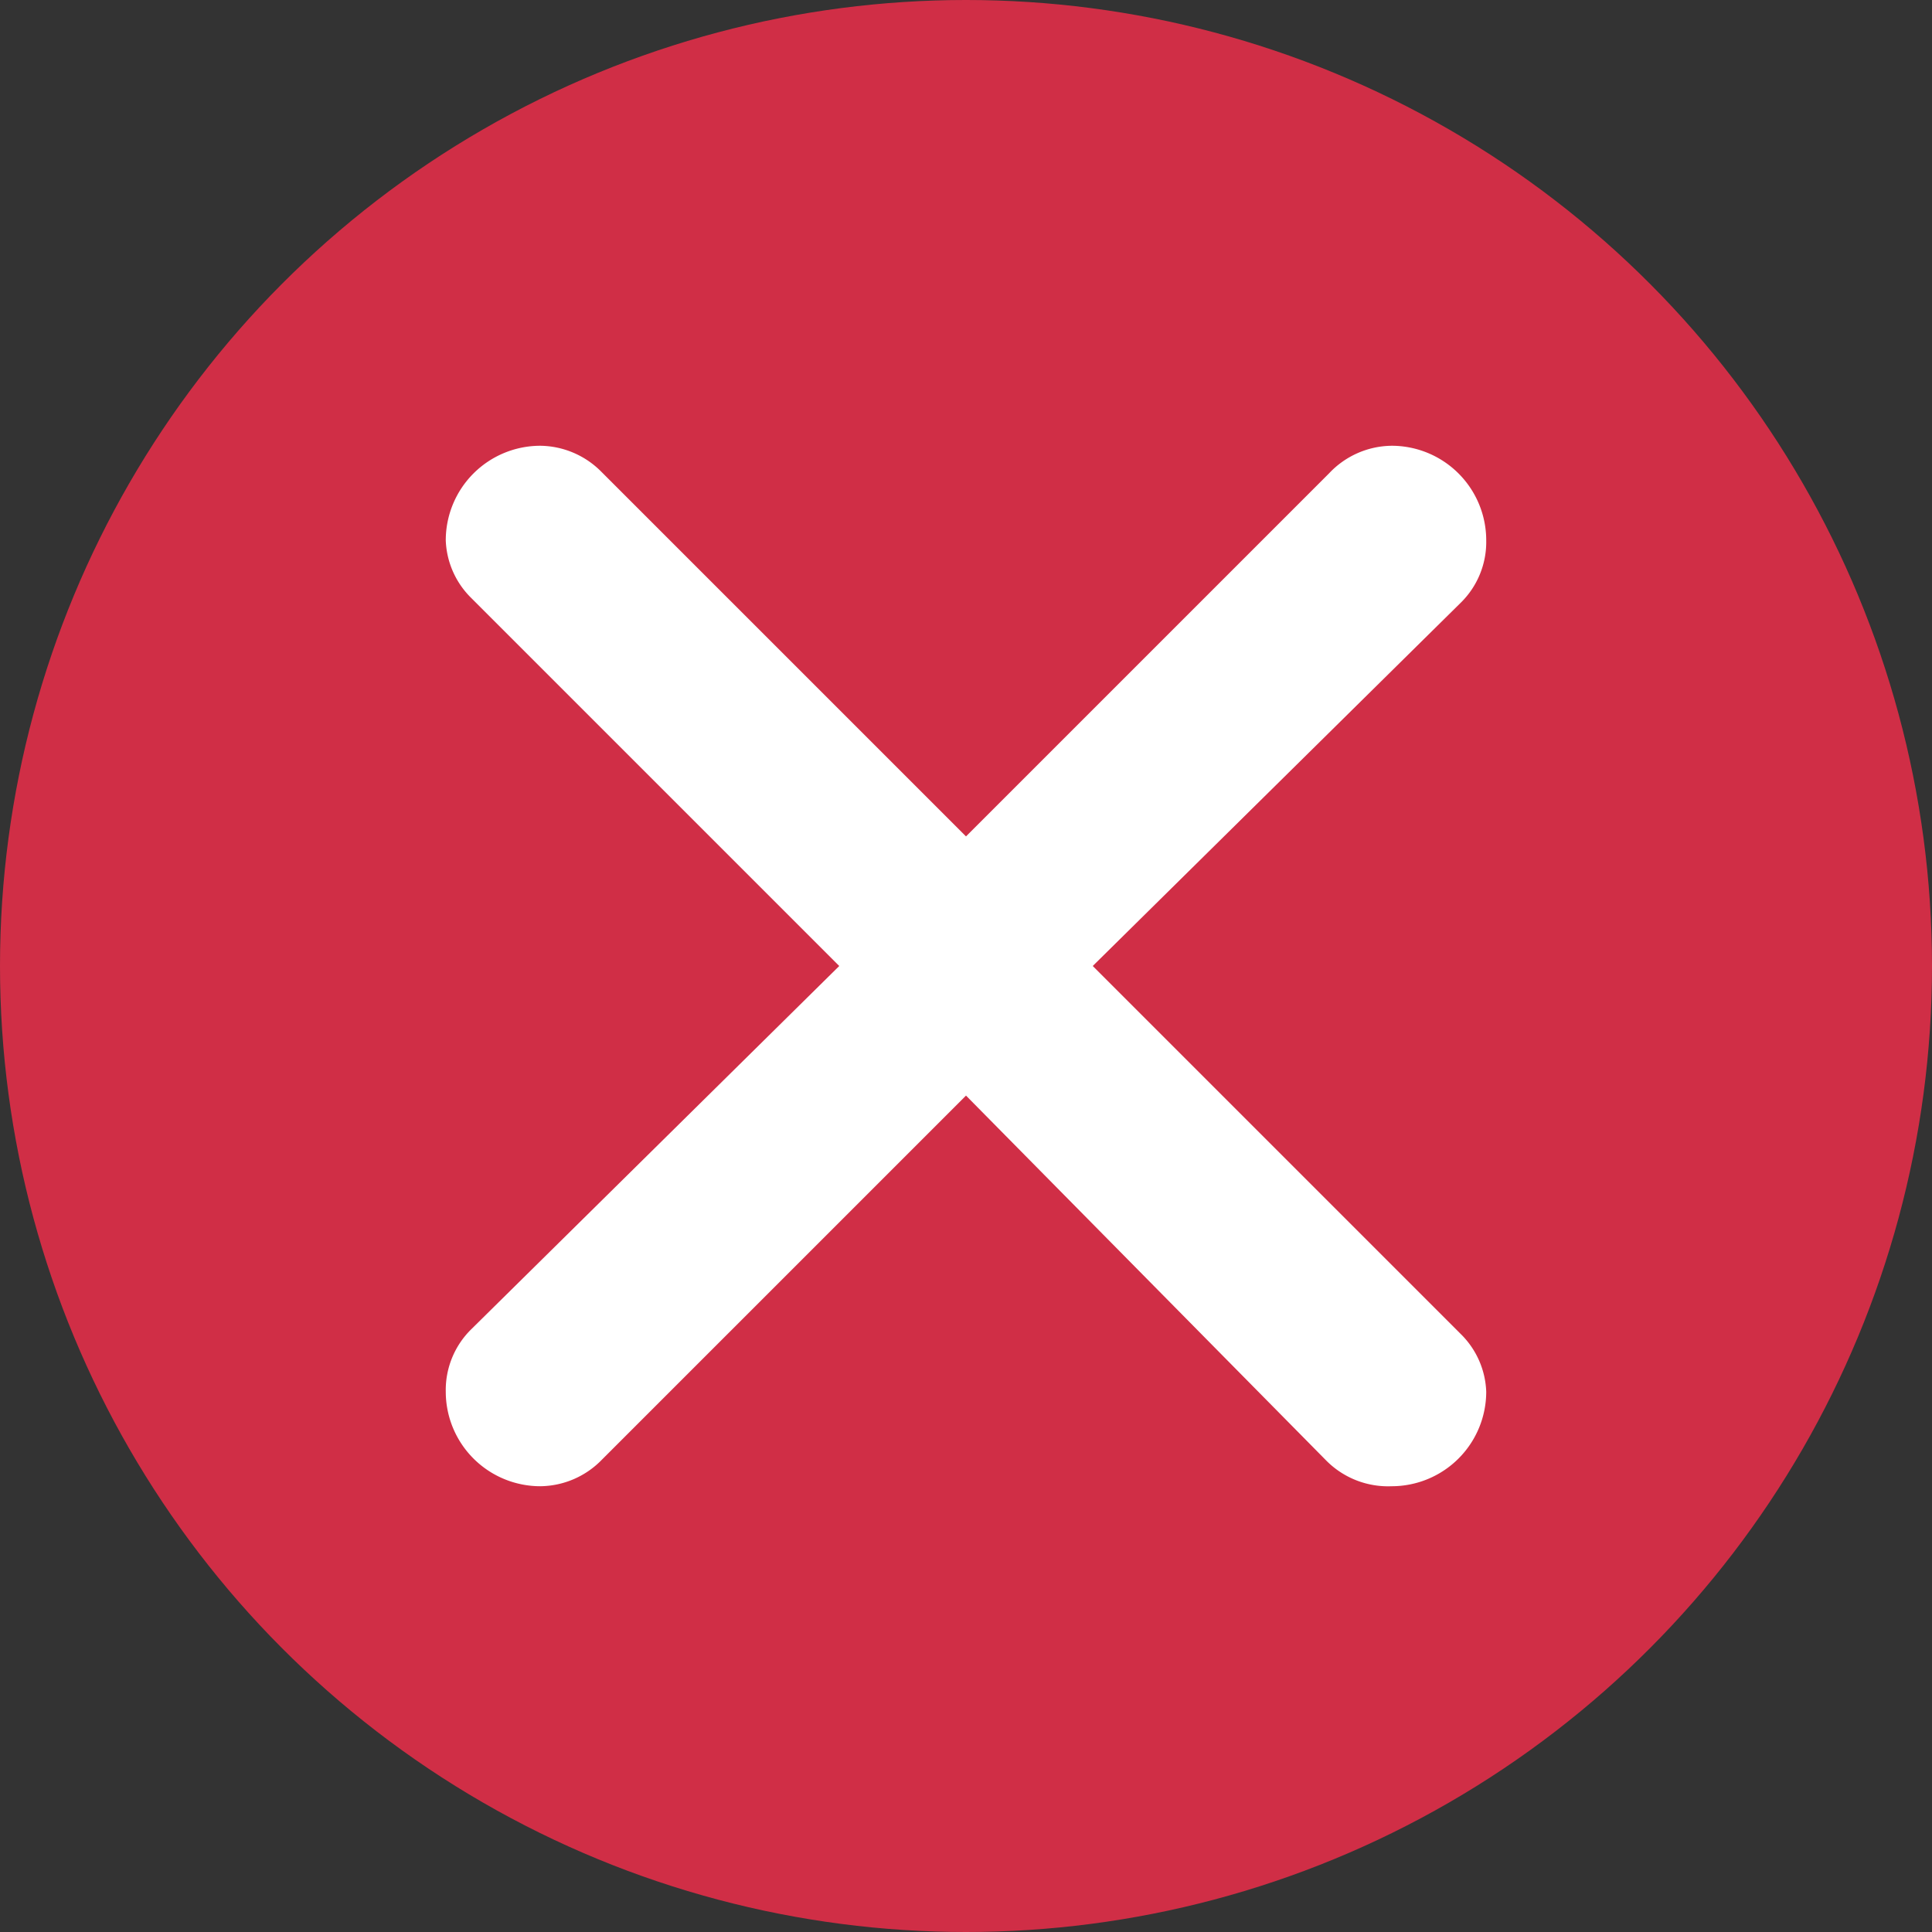 <svg xmlns="http://www.w3.org/2000/svg" width="512" height="512" fill="none"><rect width="100%" height="100%" fill="#333333" stroke="none"/><circle cx="256" cy="256" r="256" fill="#D02E46"/><path fill="#fff" d="M159.242 124.901 256 221.658l96.256-96.256a23.054 23.054 0 0 1 16.544-7.269 25.063 25.063 0 0 1 25.066 25.066 22.545 22.545 0 0 1-6.768 16.544l-97.509 96.256 97.509 97.51a22.557 22.557 0 0 1 6.768 15.29 25.065 25.065 0 0 1-25.066 25.067 23.059 23.059 0 0 1-17.296-6.768L256 290.341l-96.507 96.506a23.047 23.047 0 0 1-16.293 7.019 25.067 25.067 0 0 1-25.067-25.067 22.559 22.559 0 0 1 6.768-16.544l97.509-96.256-97.509-97.509a22.562 22.562 0 0 1-6.768-15.291 25.065 25.065 0 0 1 25.067-25.066 23.11 23.11 0 0 1 16.042 6.768Z"/></svg>